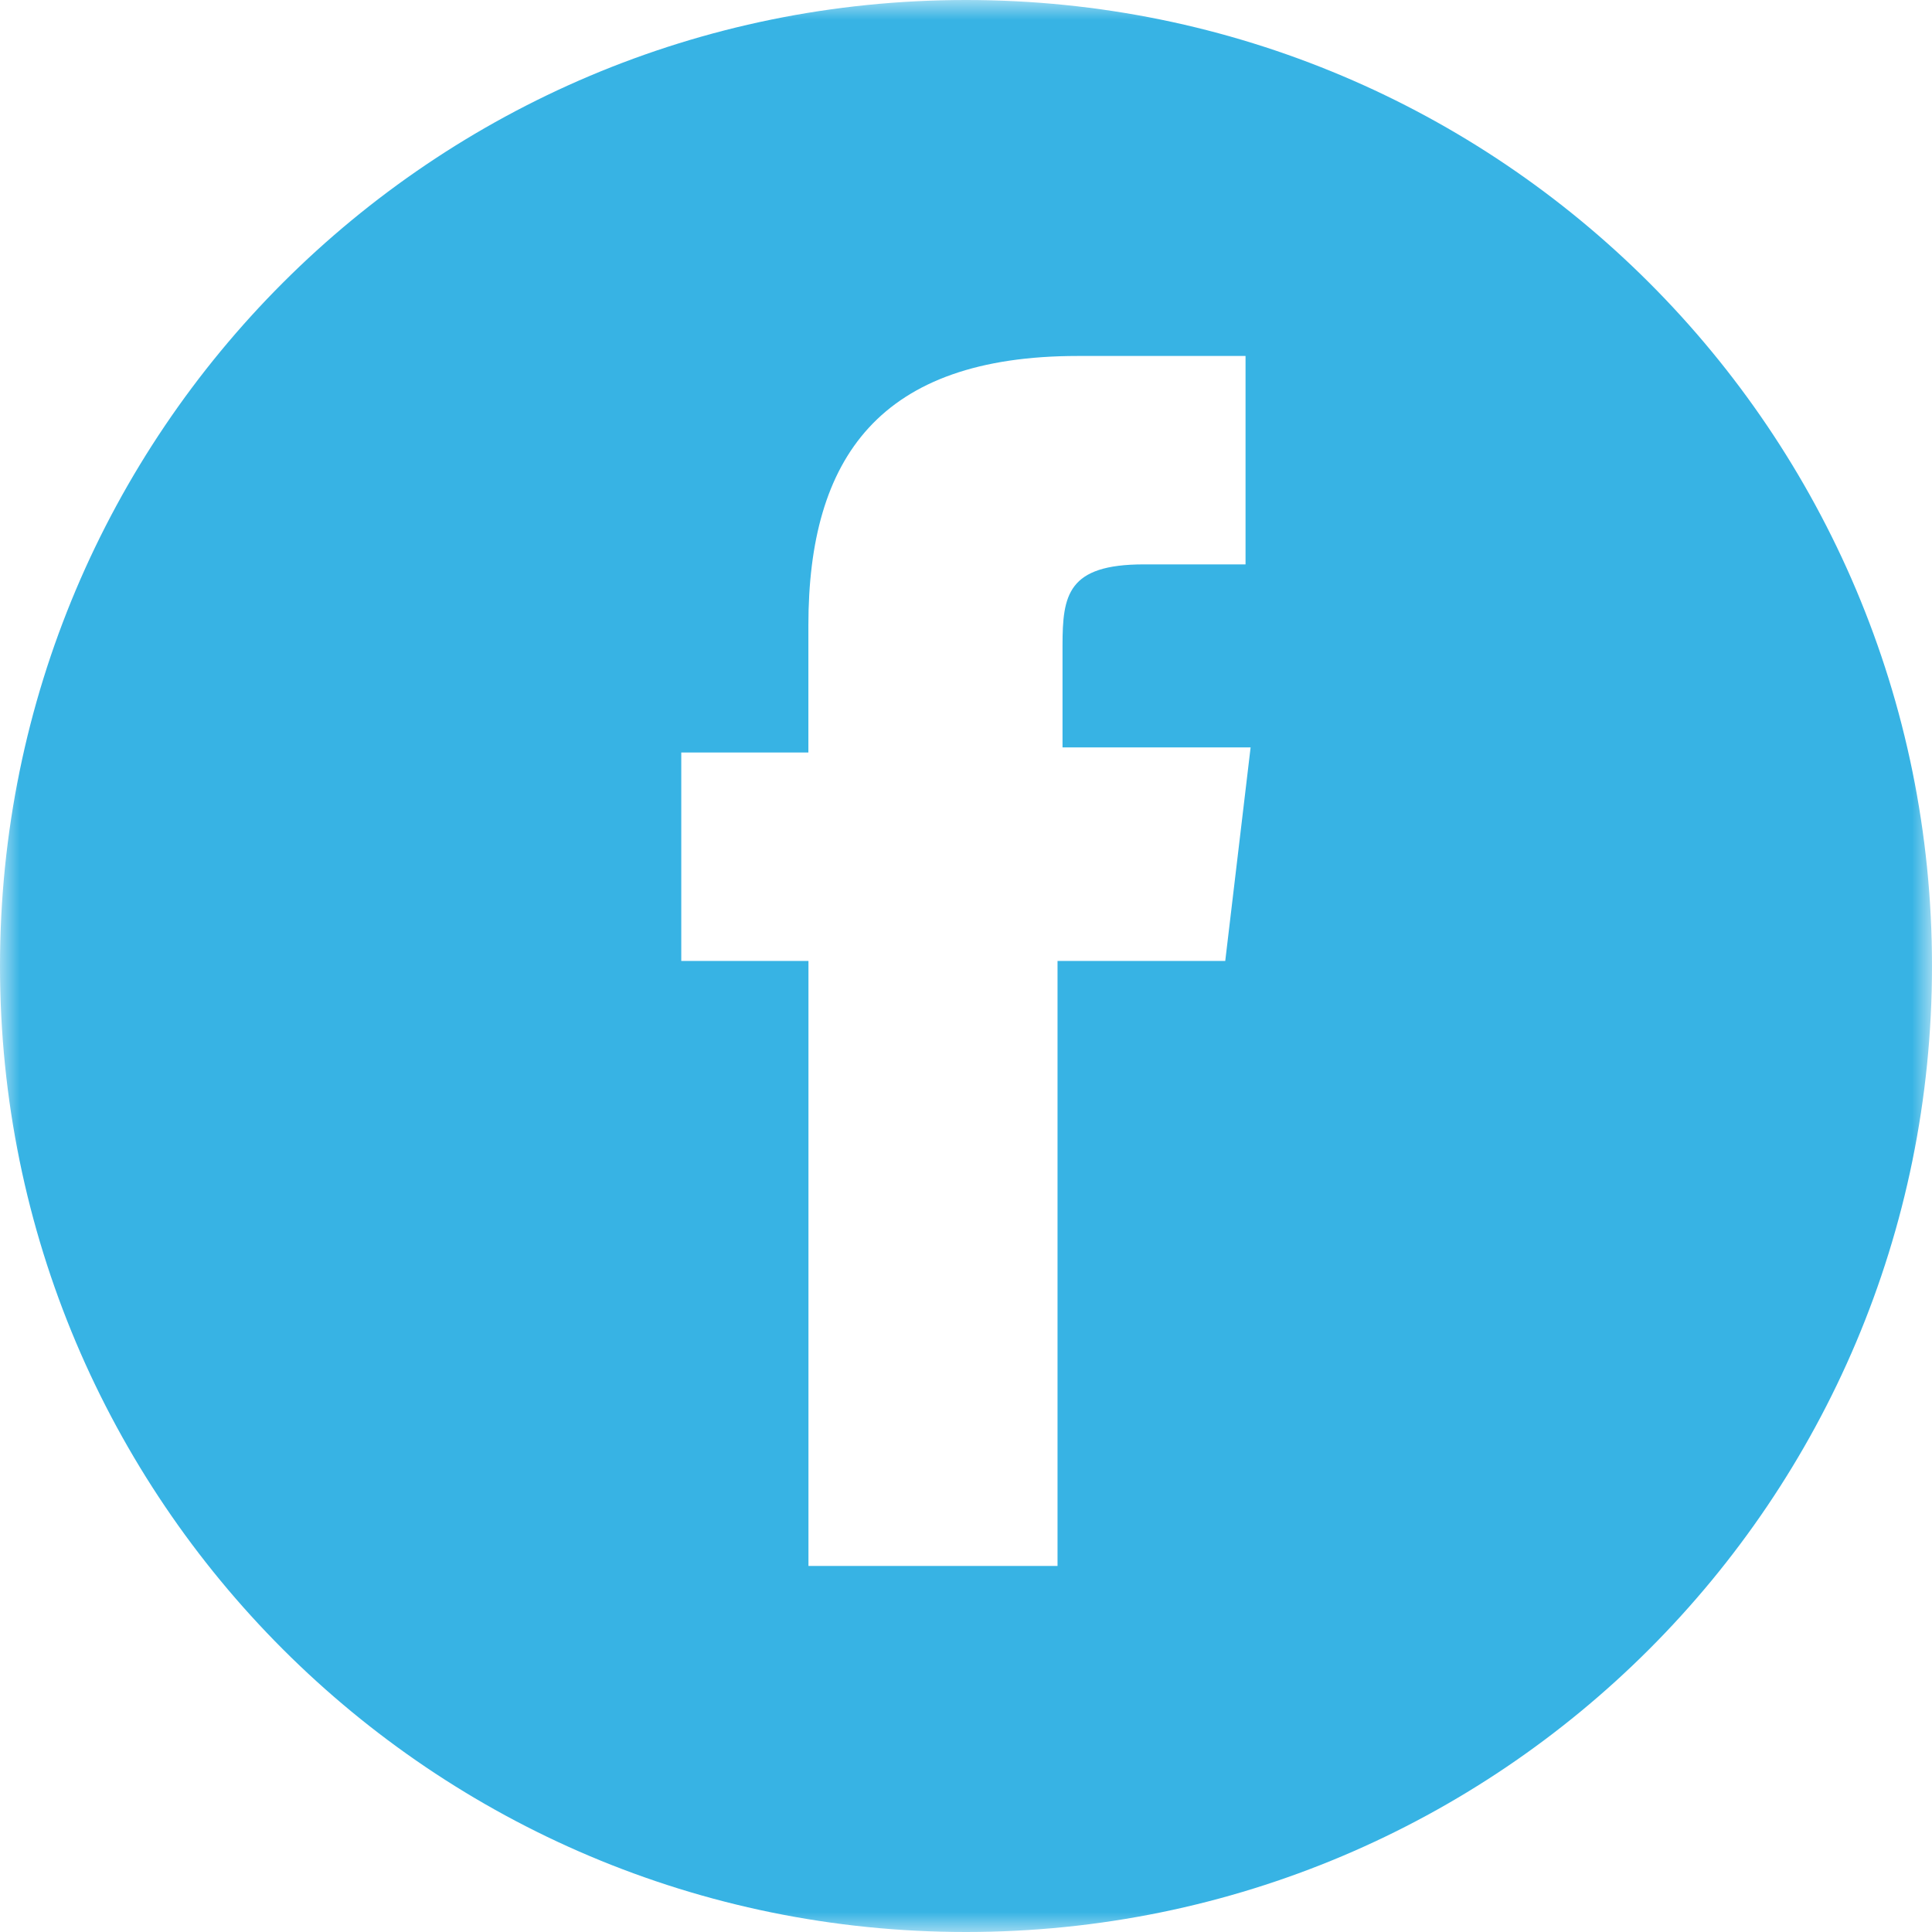 <?xml version="1.0" encoding="UTF-8"?>
<svg xmlns="http://www.w3.org/2000/svg" width="48" height="48" viewBox="0 0 48 48" fill="none">
  <g clip-path="url(#clip0_2756_2197)">
    <mask id="mask0_2756_2197" style="mask-type:luminance" maskUnits="userSpaceOnUse" x="0" y="0" width="48" height="48">
      <path d="M48 0H0V48H48V0Z" fill="white"></path>
    </mask>
    <g mask="url(#mask0_2756_2197)">
      <path d="M24 0C10.737 0 0 10.737 0 24C0 37.263 10.737 48 24 48C37.263 48 48 37.266 48 24C48 10.734 37.266 0 24 0ZM30.441 23.874H26.274V38.906H20.086V23.874H16.926V18.696H20.084V15.538C20.084 11.371 21.853 8.844 26.778 8.844H30.945V14.022H28.418C26.524 14.022 26.398 14.781 26.398 16.042V18.569H31.071L30.441 23.874Z" fill="#37B3E4"></path>
    </g>
  </g>
  <defs>
    <clipPath id="clip0_2756_2197">
      <rect width="48" height="48" fill="white"></rect>
    </clipPath>
  </defs>
</svg>
